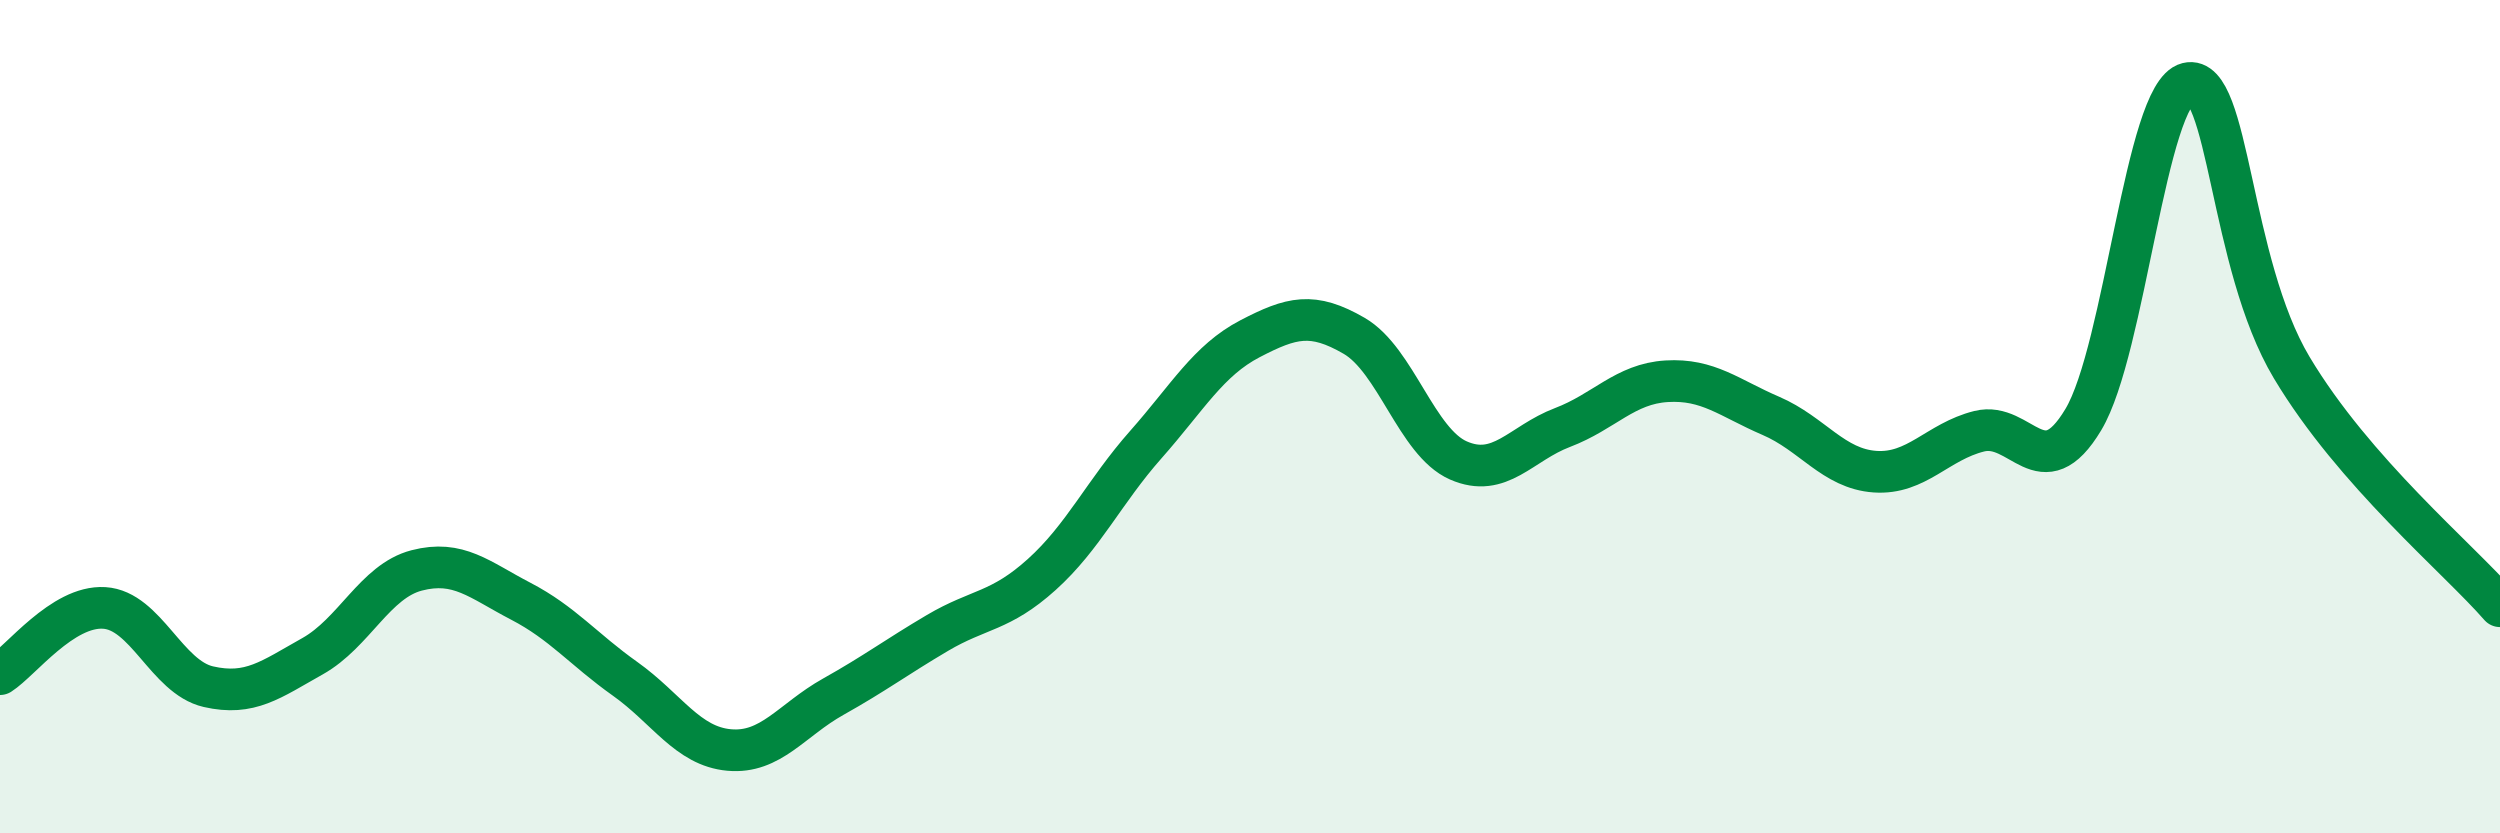 
    <svg width="60" height="20" viewBox="0 0 60 20" xmlns="http://www.w3.org/2000/svg">
      <path
        d="M 0,16.18 C 0.5,15.86 1.5,14.53 2.5,14.59 C 3.5,14.65 4,16.25 5,16.48 C 6,16.71 6.5,16.31 7.5,15.75 C 8.5,15.19 9,13.95 10,13.69 C 11,13.43 11.5,13.91 12.5,14.43 C 13.5,14.95 14,15.58 15,16.29 C 16,17 16.5,17.91 17.5,18 C 18.5,18.09 19,17.28 20,16.72 C 21,16.16 21.5,15.78 22.5,15.19 C 23.5,14.6 24,14.69 25,13.79 C 26,12.89 26.5,11.8 27.5,10.67 C 28.5,9.54 29,8.65 30,8.13 C 31,7.61 31.5,7.48 32.5,8.06 C 33.5,8.64 34,10.61 35,11.05 C 36,11.49 36.5,10.64 37.5,10.26 C 38.5,9.88 39,9.21 40,9.15 C 41,9.09 41.5,9.55 42.5,9.98 C 43.5,10.41 44,11.25 45,11.32 C 46,11.39 46.5,10.6 47.5,10.35 C 48.5,10.1 49,11.74 50,10.07 C 51,8.4 51.5,2.25 52.5,2 C 53.5,1.75 53.5,6.31 55,8.82 C 56.5,11.33 59,13.4 60,14.55L60 20L0 20Z"
        fill="#008740"
        opacity="0.1"
        stroke-linecap="round"
        stroke-linejoin="round"
      />
      <path
        d="M 0,16.18 C 0.5,15.86 1.5,14.53 2.5,14.59 C 3.5,14.65 4,16.25 5,16.48 C 6,16.71 6.5,16.31 7.5,15.75 C 8.5,15.19 9,13.95 10,13.69 C 11,13.43 11.5,13.91 12.5,14.43 C 13.5,14.95 14,15.58 15,16.29 C 16,17 16.5,17.91 17.5,18 C 18.5,18.09 19,17.28 20,16.72 C 21,16.16 21.5,15.78 22.5,15.19 C 23.5,14.6 24,14.69 25,13.79 C 26,12.89 26.5,11.8 27.5,10.67 C 28.5,9.54 29,8.65 30,8.13 C 31,7.61 31.5,7.48 32.5,8.06 C 33.5,8.64 34,10.61 35,11.05 C 36,11.49 36.5,10.64 37.5,10.26 C 38.5,9.88 39,9.21 40,9.15 C 41,9.09 41.5,9.55 42.5,9.98 C 43.5,10.41 44,11.25 45,11.32 C 46,11.39 46.5,10.6 47.5,10.35 C 48.5,10.1 49,11.74 50,10.07 C 51,8.4 51.5,2.25 52.5,2 C 53.5,1.75 53.5,6.31 55,8.82 C 56.5,11.33 59,13.4 60,14.55"
        stroke="#008740"
        stroke-width="1"
        fill="none"
        stroke-linecap="round"
        stroke-linejoin="round"
      />
    </svg>
  